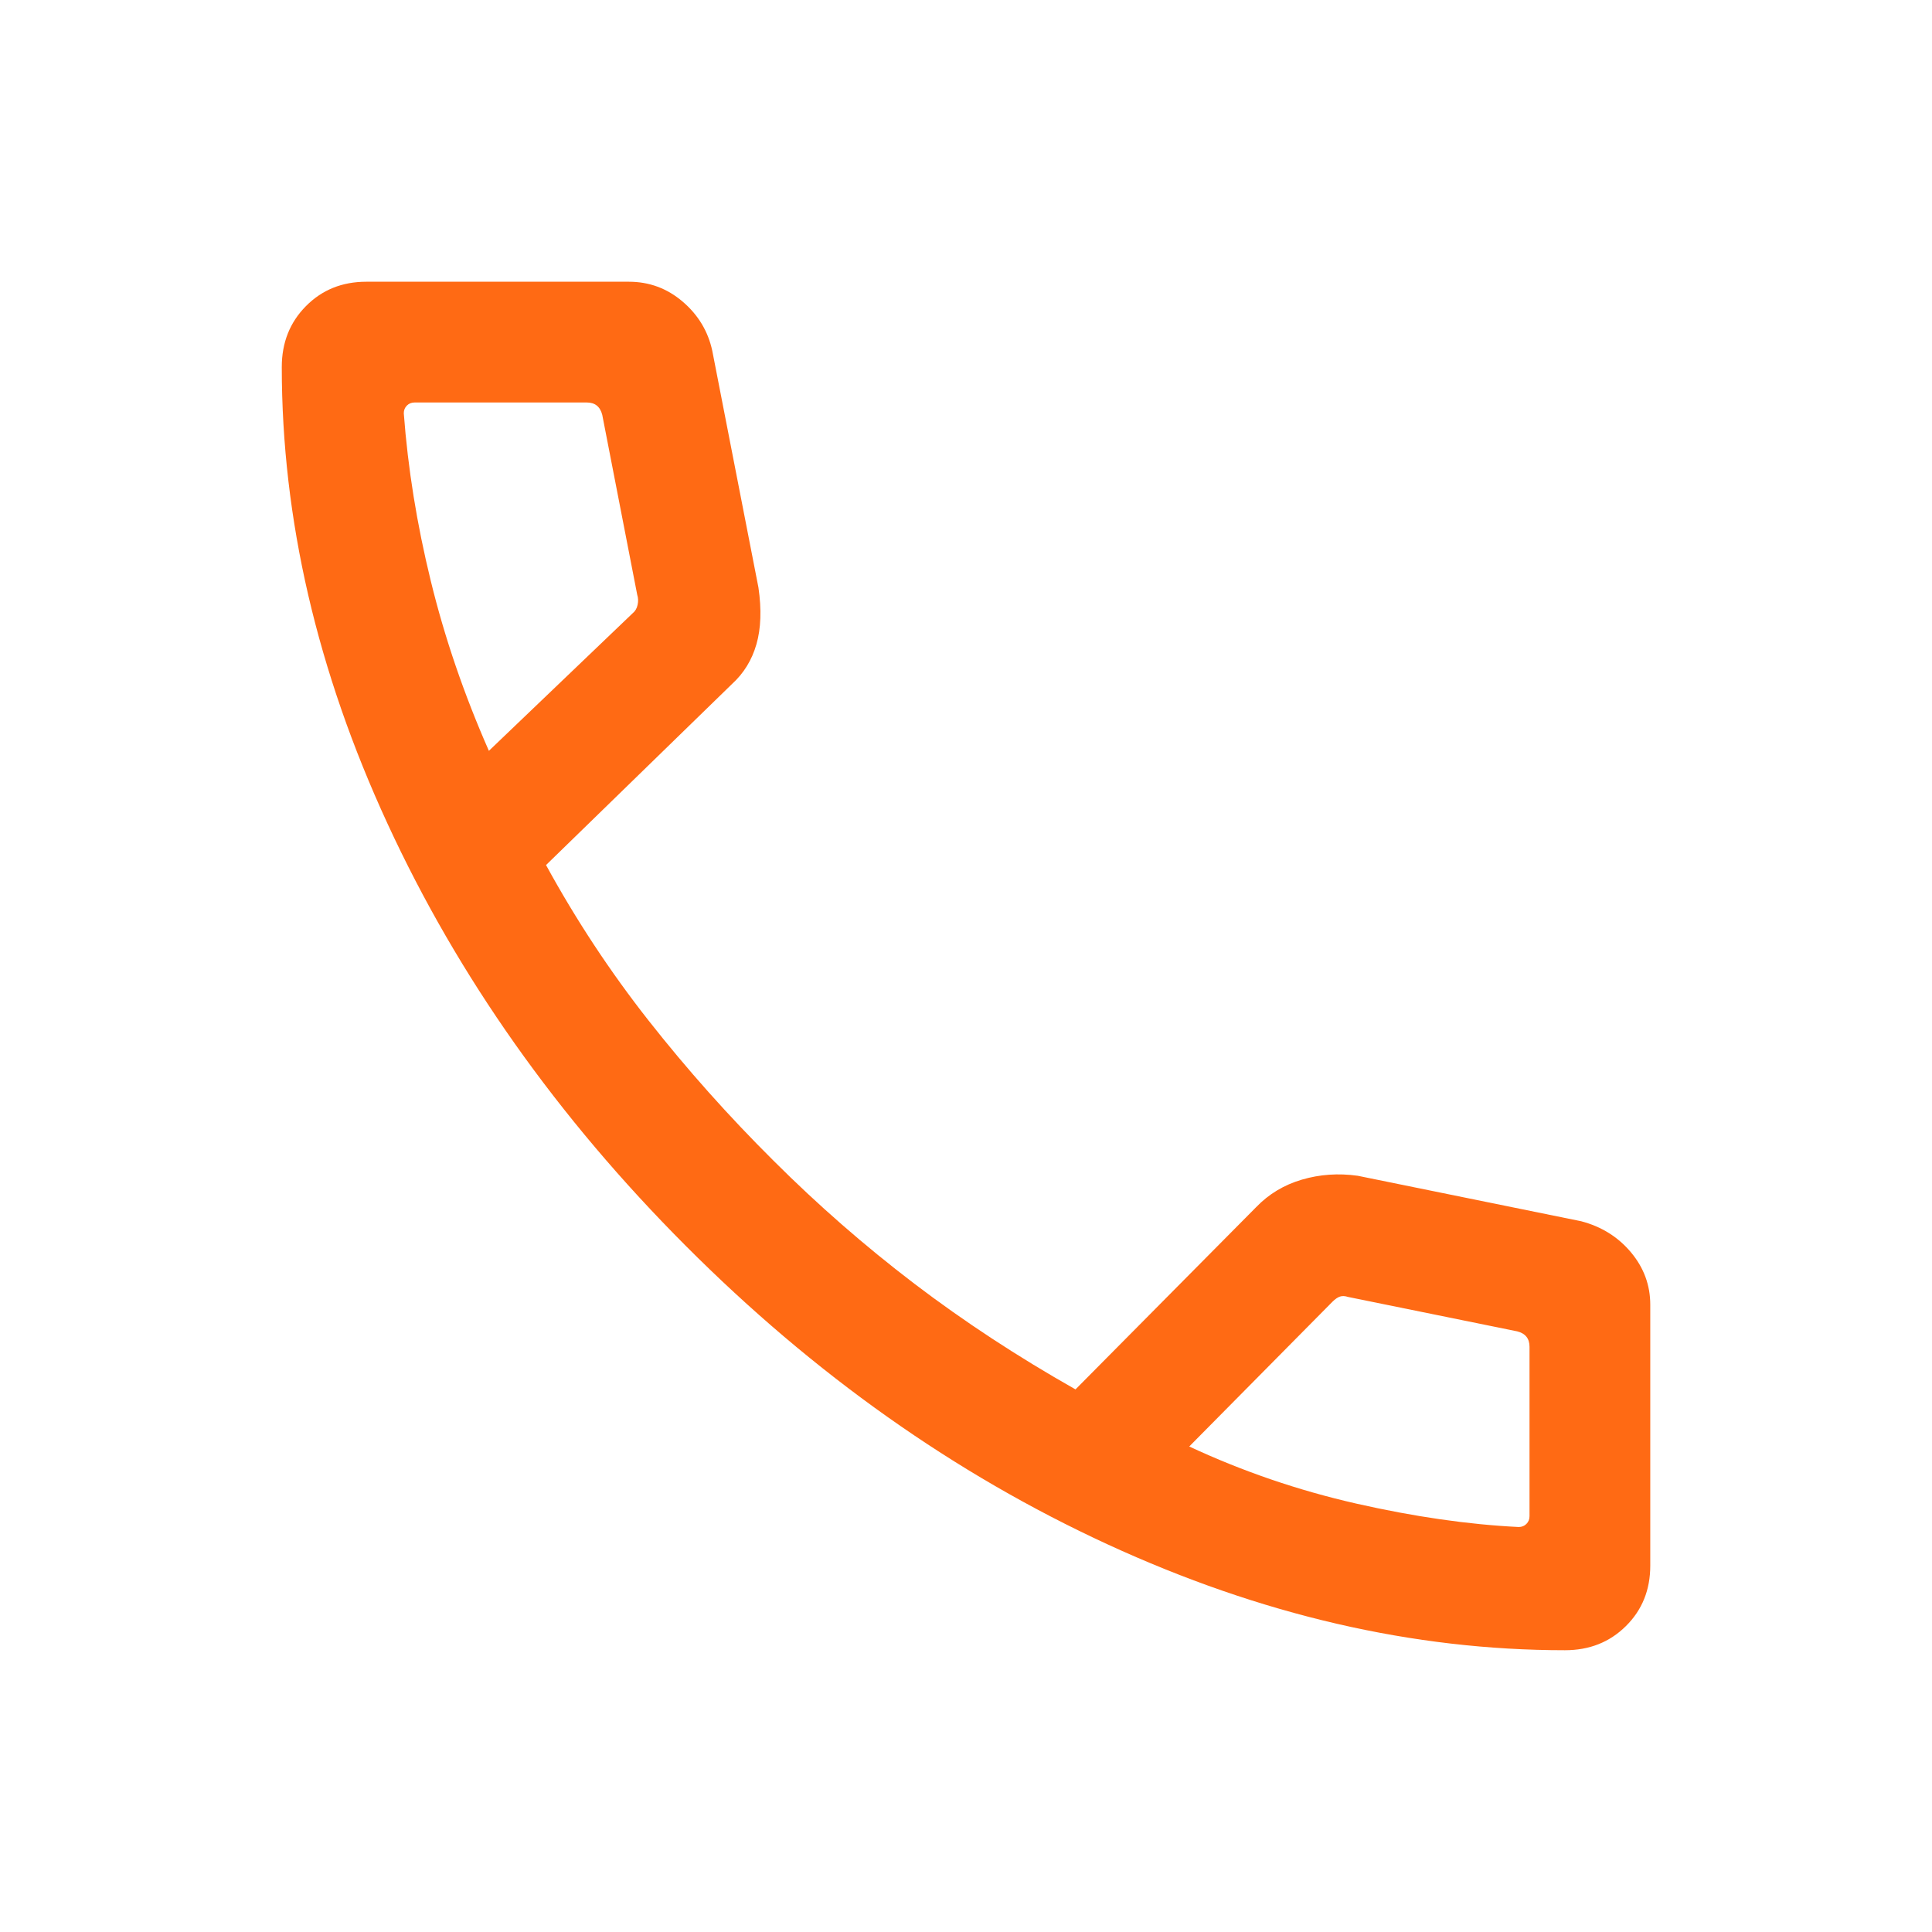 <svg xmlns="http://www.w3.org/2000/svg" width="40" height="40" viewBox="0 0 40 40" fill="none"><mask id="mask0_64_24060" style="mask-type:alpha" maskUnits="userSpaceOnUse" x="0" y="0" width="40" height="40"><rect width="40" height="40" fill="#D9D9D9"></rect></mask><g mask="url(#mask0_64_24060)"><path d="M32.401 34.166C29.26 34.166 26.105 33.436 22.935 31.976C19.765 30.515 16.853 28.455 14.198 25.794C11.543 23.134 9.485 20.222 8.025 17.057C6.564 13.893 5.834 10.74 5.834 7.599C5.834 7.094 6.001 6.674 6.334 6.338C6.667 6.001 7.084 5.833 7.584 5.833H13.02C13.441 5.833 13.812 5.97 14.134 6.245C14.455 6.519 14.66 6.859 14.747 7.263L15.703 12.166C15.769 12.621 15.755 13.012 15.661 13.339C15.567 13.666 15.398 13.941 15.154 14.163L11.305 17.91C11.925 19.044 12.633 20.118 13.428 21.129C14.224 22.141 15.086 23.108 16.013 24.029C16.928 24.943 17.9 25.792 18.93 26.577C19.96 27.361 21.072 28.09 22.267 28.766L26.007 24.993C26.268 24.722 26.583 24.532 26.954 24.423C27.325 24.314 27.71 24.287 28.11 24.343L32.738 25.285C33.159 25.396 33.502 25.611 33.768 25.929C34.034 26.247 34.167 26.609 34.167 27.012V32.416C34.167 32.916 33.999 33.333 33.663 33.666C33.326 34 32.906 34.166 32.401 34.166ZM10.122 15.545L13.097 12.698C13.15 12.656 13.185 12.597 13.201 12.522C13.217 12.447 13.214 12.378 13.193 12.314L12.469 8.589C12.447 8.504 12.41 8.44 12.356 8.397C12.303 8.354 12.233 8.333 12.148 8.333H8.584C8.52 8.333 8.466 8.354 8.424 8.397C8.381 8.44 8.36 8.493 8.36 8.557C8.445 9.696 8.631 10.853 8.919 12.028C9.206 13.204 9.607 14.376 10.122 15.545ZM24.622 29.948C25.727 30.463 26.879 30.857 28.079 31.13C29.279 31.402 30.4 31.564 31.443 31.615C31.507 31.615 31.56 31.594 31.603 31.551C31.646 31.508 31.667 31.455 31.667 31.391V27.884C31.667 27.799 31.646 27.729 31.603 27.676C31.56 27.622 31.496 27.585 31.411 27.564L27.911 26.852C27.847 26.831 27.791 26.828 27.743 26.844C27.695 26.86 27.644 26.895 27.59 26.948L24.622 29.948Z" fill="#FF6A14"></path></g></svg>